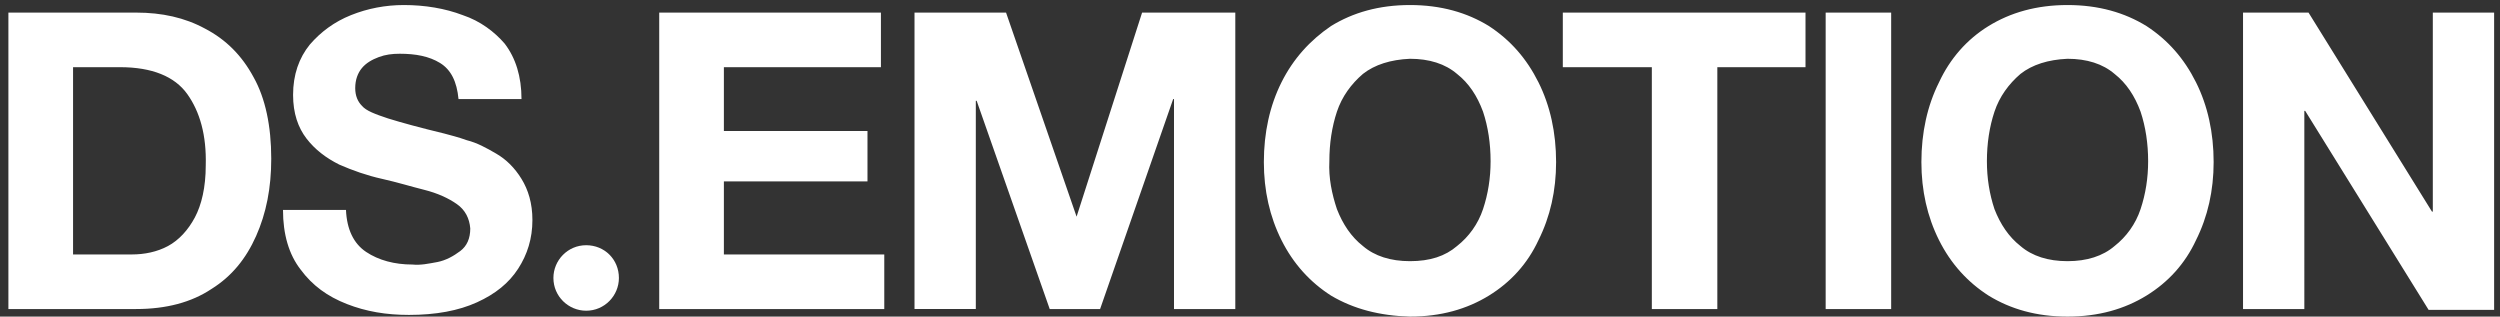 <?xml version="1.0" encoding="UTF-8"?>
<svg xmlns="http://www.w3.org/2000/svg" xmlns:xlink="http://www.w3.org/1999/xlink" version="1.1" id="Layer_1" x="0px" y="0px" viewBox="0 0 297.7 37.7" style="enable-background:new 0 0 297.7 37.7;" xml:space="preserve">
<rect x="0" y="0" width="297.7" height="37.7" fill="#333333" stroke="none"/>
<g>
	<path class="st0" d="M236.8,35.2c2.6,1.6,5.7,2.5,9.4,2.5c3.7,0,6.8-0.9,9.4-2.5c2.6-1.6,4.6-3.8,5.9-6.6c1.4-2.8,2.1-5.9,2.1-9.3   c0-3.5-0.7-6.7-2.1-9.5c-1.4-2.8-3.3-5-5.9-6.7c-2.6-1.6-5.7-2.5-9.4-2.5c-3.7,0-6.8,0.9-9.4,2.5c-2.6,1.6-4.6,3.9-5.9,6.7   c-1.4,2.8-2.1,6-2.1,9.5c0,3.4,0.7,6.5,2.1,9.3C232.3,31.4,234.3,33.6,236.8,35.2 M246.2,31.1c-2.3,0-4.2-0.6-5.6-1.8   c-1.4-1.1-2.4-2.6-3.1-4.4c-0.6-1.8-0.9-3.7-0.9-5.7c0-2.1,0.3-4.1,0.9-5.9c0.6-1.8,1.7-3.3,3.1-4.5c1.4-1.1,3.3-1.7,5.6-1.8   c2.3,0,4.2,0.6,5.6,1.8c1.4,1.1,2.4,2.6,3.1,4.5c0.6,1.8,0.9,3.8,0.9,5.9c0,2-0.3,3.9-0.9,5.7c-0.6,1.8-1.7,3.3-3.1,4.4   C250.4,30.5,248.5,31.1,246.2,31.1 M267.1,1.5v35.3h7.3V13.2h0.1l14.7,23.7h7.8V1.5h-7.3v23.7h-0.1L274.9,1.5H267.1z M55.1,1.8   C53,1,50.6,0.6,48.1,0.6c-2.2,0-4.3,0.4-6.3,1.2c-2,0.8-3.6,2-4.9,3.5c-1.3,1.6-2,3.6-2,6c0,2.2,0.6,3.9,1.6,5.2   c1,1.3,2.3,2.3,3.9,3.1c1.6,0.7,3.3,1.3,5.1,1.7c1.8,0.4,3.4,0.9,5,1.3c1.6,0.4,2.9,1,3.9,1.7c1,0.7,1.5,1.7,1.6,2.9   c0,1.2-0.4,2.1-1.2,2.7c-0.8,0.6-1.7,1.1-2.7,1.3c-1.1,0.2-2,0.4-3,0.3c-2.1,0-4-0.5-5.5-1.5c-1.5-1-2.3-2.7-2.4-5h-7.5   c0,2.9,0.7,5.3,2.1,7.1c1.4,1.9,3.2,3.2,5.5,4.1c2.3,0.9,4.7,1.3,7.4,1.3c3.2,0,5.9-0.5,8.1-1.5c2.2-1,3.8-2.3,4.9-4   c1.1-1.7,1.7-3.6,1.7-5.8c0-2-0.5-3.6-1.3-4.9c-0.8-1.3-1.8-2.3-3-3c-1.2-0.7-2.3-1.3-3.5-1.6c-1.1-0.4-2-0.6-2.7-0.8   c-2.9-0.7-5.1-1.3-6.7-1.8c-1.5-0.5-2.6-0.9-3.1-1.5c-0.5-0.5-0.8-1.2-0.8-2.1c0-1,0.3-1.8,0.8-2.4c0.5-0.6,1.2-1,2-1.3   c0.8-0.3,1.6-0.4,2.5-0.4c1.9,0,3.5,0.3,4.8,1.1c1.3,0.8,2,2.2,2.2,4.3h7.5c0-2.7-0.7-4.9-2-6.6C58.9,3.8,57.2,2.5,55.1,1.8    M24.4,3.4c-2.4-1.3-5.1-1.9-8.2-1.9H1v35.3h15.2c3.6,0,6.6-0.8,9-2.4c2.4-1.5,4.1-3.6,5.3-6.3c1.2-2.7,1.8-5.7,1.8-9.2   c0-3.9-0.7-7.2-2.1-9.7C28.8,6.6,26.9,4.7,24.4,3.4 M14.3,8c3.8,0,6.5,1.1,8,3.2c1.5,2.1,2.3,4.9,2.2,8.5c0,2.6-0.5,4.7-1.3,6.2   c-0.8,1.5-1.9,2.7-3.2,3.4c-1.3,0.7-2.8,1-4.3,1H8.7V8H14.3z M78.5,1.5v35.3h26.8v-6.5H86.2v-8.7h17.1v-6H86.2V8h18.7V1.5H78.5z    M128.2,25.8L128.2,25.8l-8.4-24.3h-10.9v35.3h7.3V12h0.1l8.7,24.8h6l8.7-25h0.1v25h7.3V1.5H136L128.2,25.8z M167.9,37.7   c3.7,0,6.8-0.9,9.4-2.5c2.6-1.6,4.6-3.8,5.9-6.6c1.4-2.8,2.1-5.9,2.1-9.3c0-3.5-0.7-6.7-2.1-9.5c-1.4-2.8-3.3-5-5.9-6.7   c-2.6-1.6-5.7-2.5-9.4-2.5c-3.7,0-6.8,0.9-9.4,2.5C156,4.8,154,7,152.6,9.8c-1.4,2.8-2.1,6-2.1,9.5c0,3.4,0.7,6.5,2.1,9.3   c1.4,2.8,3.4,5,5.9,6.6C161.2,36.8,164.3,37.6,167.9,37.7 M167.9,31.1c-2.3,0-4.2-0.6-5.6-1.8c-1.4-1.1-2.4-2.6-3.1-4.4   c-0.6-1.8-1-3.7-0.9-5.7c0-2.1,0.3-4.1,0.9-5.9c0.6-1.8,1.7-3.3,3.1-4.5c1.4-1.1,3.3-1.7,5.6-1.8c2.3,0,4.2,0.6,5.6,1.8   c1.4,1.1,2.4,2.6,3.1,4.5c0.6,1.8,0.9,3.8,0.9,5.9c0,2-0.3,3.9-0.9,5.7c-0.6,1.8-1.7,3.3-3.1,4.4C172.1,30.5,170.3,31.1,167.9,31.1    M217.4,1.5v35.3h7.8V1.5H217.4z M204.5,36.8V8H215V1.5h-28.9V8h10.6v28.8H204.5z" style="fill: rgb(255, 255, 255);"></path>
	<path class="st0" d="M73.7,33.1c0,2.1-1.7,3.9-3.9,3.9c-2.1,0-3.9-1.7-3.9-3.9c0-2.1,1.7-3.9,3.9-3.9C72,29.2,73.7,30.9,73.7,33.1" style="fill: rgb(255, 255, 255);"></path>
</g>
</svg>
